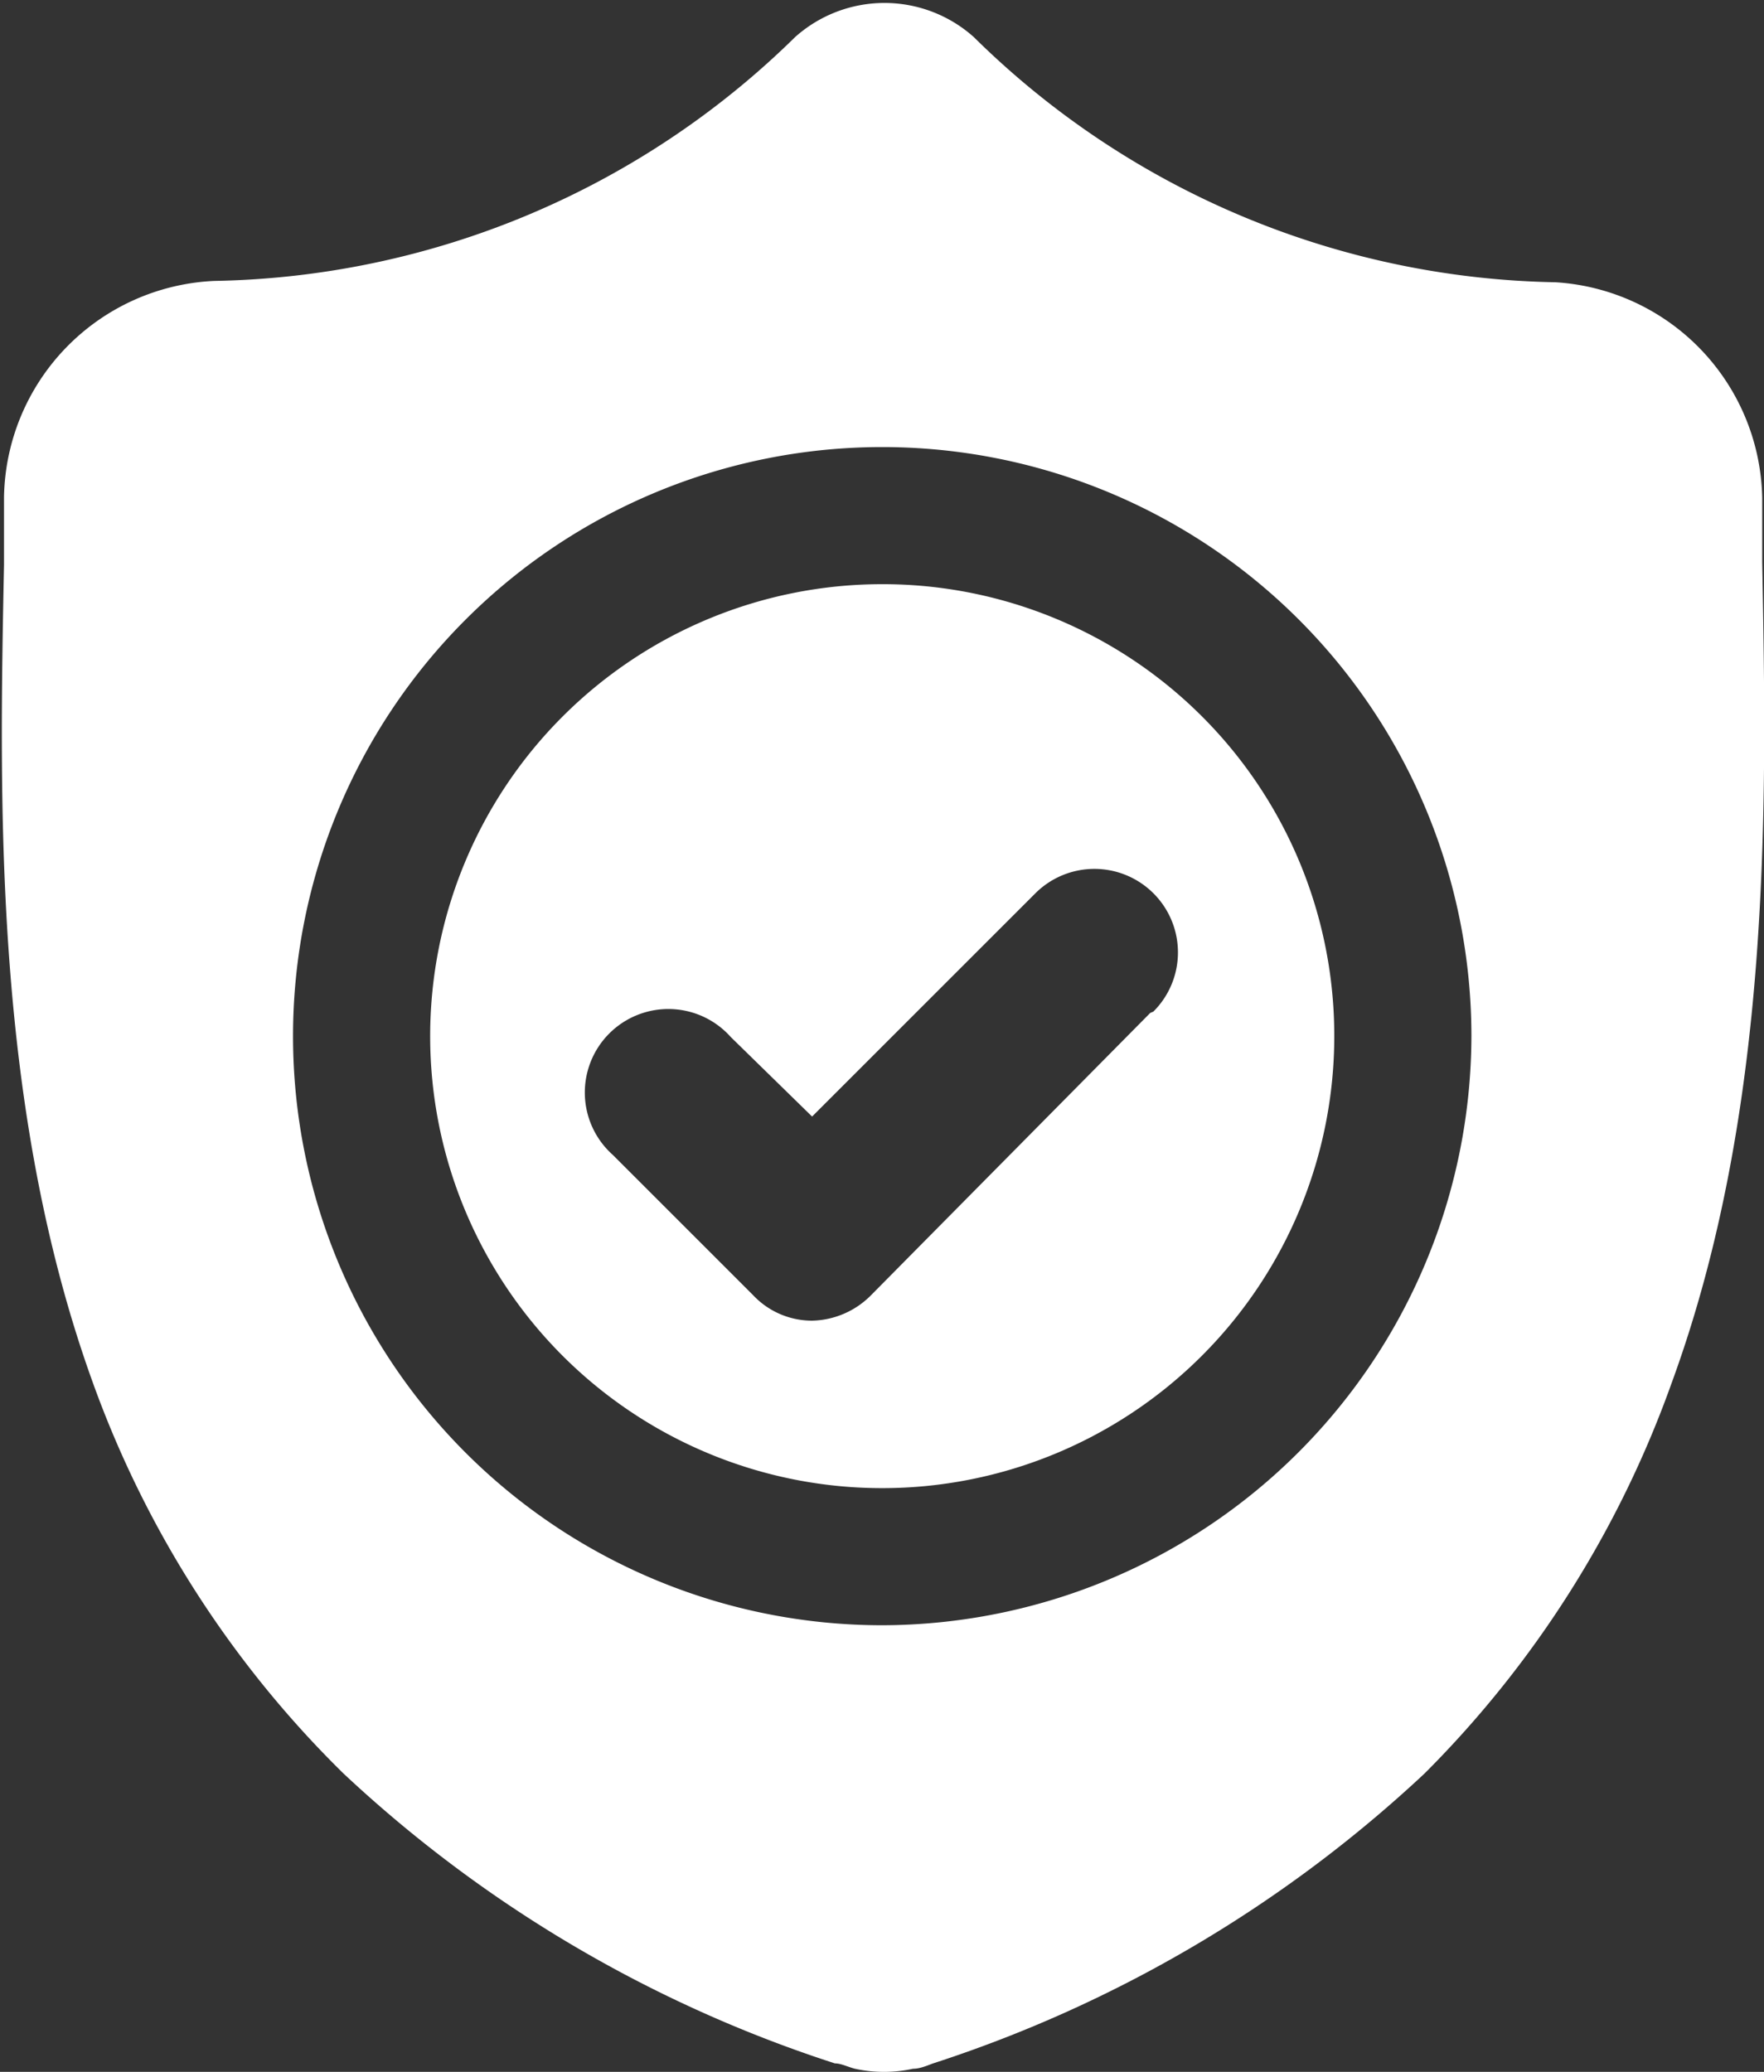 <svg xmlns="http://www.w3.org/2000/svg" viewBox="0 0 39.49 46.39"><rect x="0" y="0" width="39.49" height="46.39" fill="#333333" stroke="none"/><defs><style>.cls-1{fill:#fff;}</style></defs><g id="Layer_2" data-name="Layer 2"><g id="Layer_1-2" data-name="Layer 1"><g id="surface1"><path class="cls-1" d="M39.45,12.59v0c0-.46,0-.92,0-1.44a4.93,4.93,0,0,0-4.63-4.83A19,19,0,0,1,21.8.83l0,0a3,3,0,0,0-4,0l0,0a19,19,0,0,1-13,5.46A4.93,4.93,0,0,0,.09,11.12c0,.52,0,1,0,1.44v.08c-.11,5.44-.23,12.2,2,18.35a23.33,23.33,0,0,0,5.6,8.72,29.28,29.28,0,0,0,11,6.49c.14,0,.29.08.45.12a3.05,3.05,0,0,0,1.3,0c.16,0,.31-.07.45-.12a29.37,29.37,0,0,0,11-6.49A23.53,23.53,0,0,0,37.41,31C39.68,24.82,39.55,18,39.45,12.59Zm-19.7,23.8A13.19,13.19,0,1,1,32.94,23.2,13.22,13.22,0,0,1,19.75,36.39Z"/></g><path class="cls-1" d="M19.75,13.08A10.12,10.12,0,1,0,29.87,23.2,10.11,10.11,0,0,0,19.75,13.08Zm6,9.6L19.5,29a1.91,1.91,0,0,1-1.32.57A1.81,1.81,0,0,1,16.86,29l-3.14-3.14a1.87,1.87,0,1,1,2.64-2.64L18.18,25l5-5a1.87,1.87,0,0,1,2.64,2.65Z"/></g></g></svg>